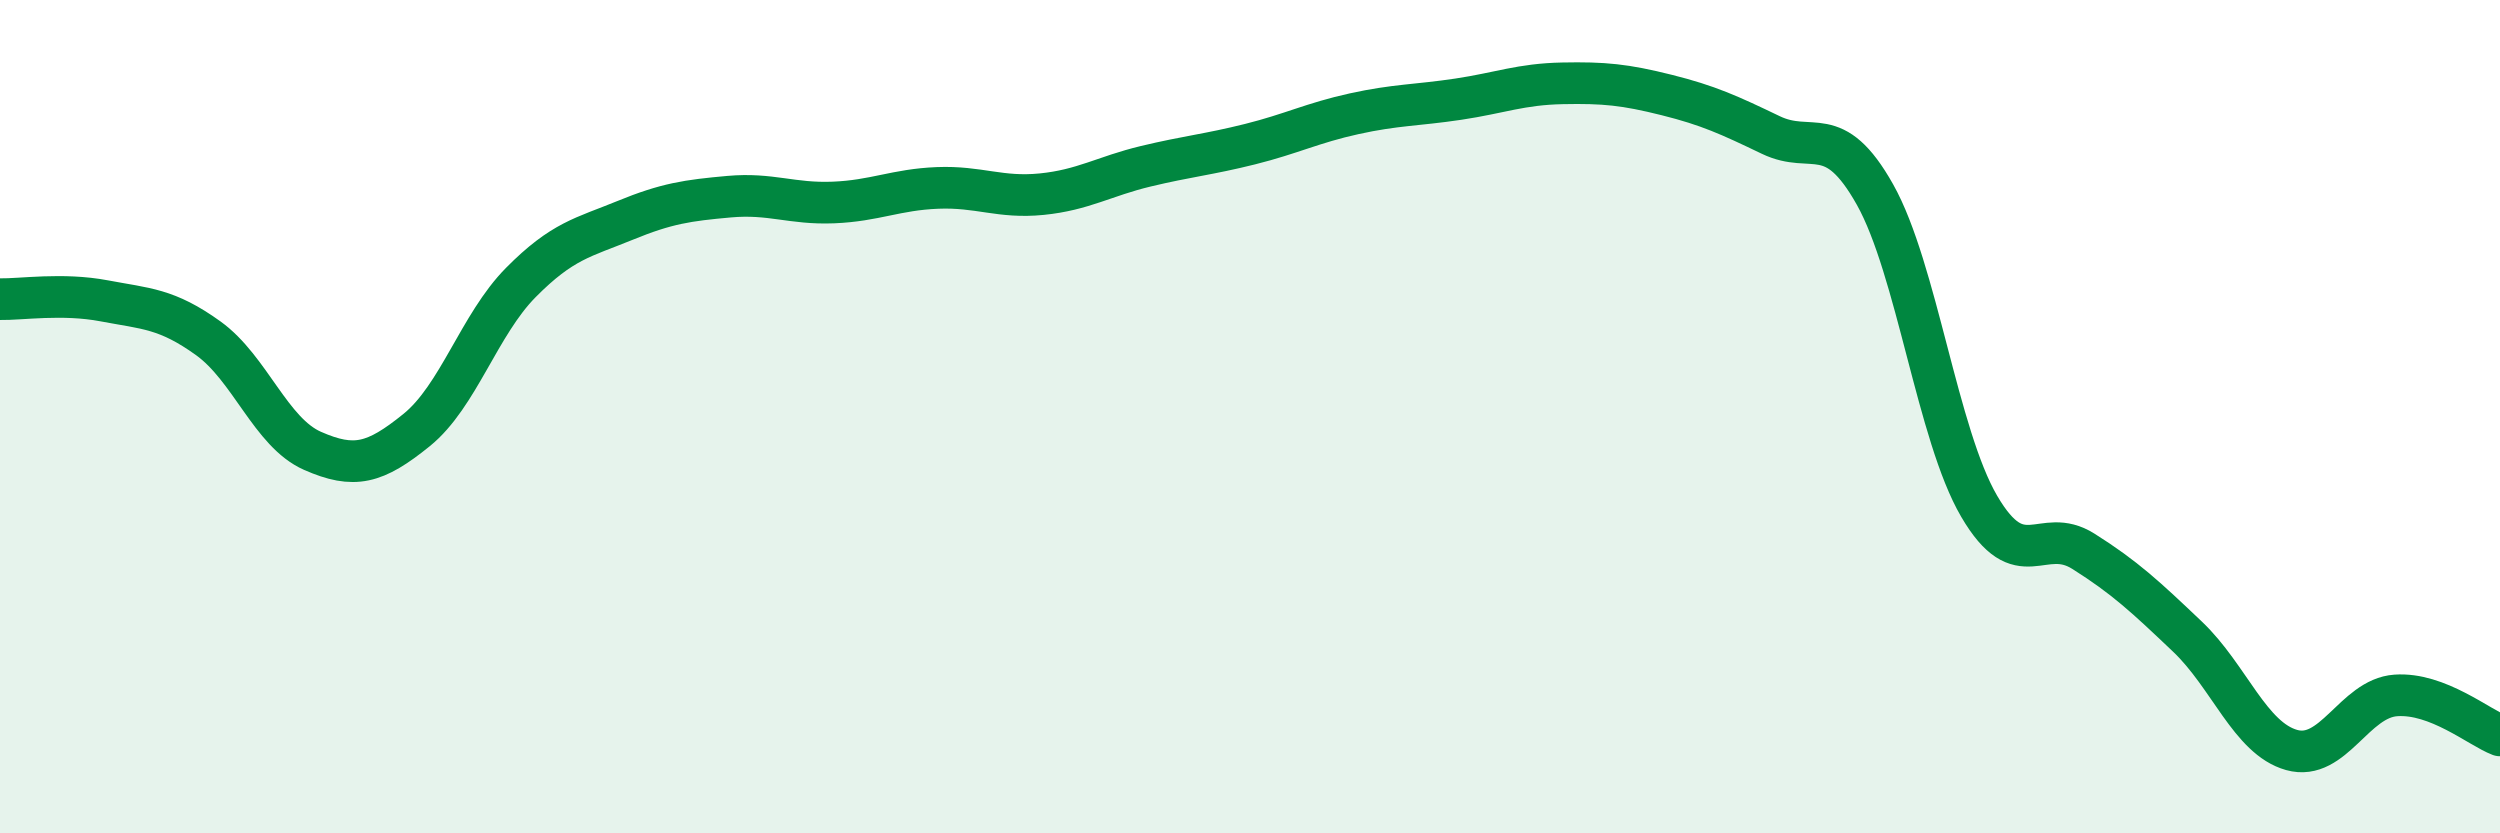 
    <svg width="60" height="20" viewBox="0 0 60 20" xmlns="http://www.w3.org/2000/svg">
      <path
        d="M 0,7.18 C 0.5,7.19 1.5,7.03 2.5,7.22 C 3.5,7.41 4,7.4 5,8.12 C 6,8.84 6.5,10.38 7.5,10.82 C 8.5,11.26 9,11.13 10,10.32 C 11,9.51 11.5,7.79 12.5,6.78 C 13.5,5.77 14,5.7 15,5.29 C 16,4.88 16.5,4.81 17.5,4.72 C 18.5,4.63 19,4.9 20,4.86 C 21,4.82 21.5,4.55 22.5,4.51 C 23.5,4.47 24,4.76 25,4.66 C 26,4.56 26.5,4.23 27.5,3.99 C 28.5,3.75 29,3.71 30,3.46 C 31,3.21 31.5,2.95 32.5,2.73 C 33.5,2.51 34,2.53 35,2.38 C 36,2.23 36.5,2.02 37.5,2 C 38.5,1.98 39,2.03 40,2.28 C 41,2.53 41.5,2.76 42.5,3.24 C 43.5,3.72 44,2.89 45,4.67 C 46,6.45 46.5,10.44 47.5,12.15 C 48.5,13.86 49,12.6 50,13.23 C 51,13.86 51.5,14.33 52.5,15.28 C 53.5,16.23 54,17.72 55,18 C 56,18.28 56.5,16.76 57.5,16.69 C 58.5,16.62 59.5,17.46 60,17.65L60 20L0 20Z"
        fill="#008740"
        opacity="0.1"
        stroke-linecap="round"
        stroke-linejoin="round"
      />
      <path
        d="M 0,7.18 C 0.5,7.19 1.5,7.03 2.5,7.22 C 3.5,7.41 4,7.4 5,8.12 C 6,8.84 6.5,10.38 7.5,10.82 C 8.5,11.26 9,11.13 10,10.32 C 11,9.51 11.5,7.79 12.5,6.78 C 13.5,5.77 14,5.7 15,5.29 C 16,4.88 16.5,4.81 17.5,4.72 C 18.5,4.63 19,4.9 20,4.86 C 21,4.82 21.5,4.55 22.5,4.51 C 23.5,4.47 24,4.76 25,4.66 C 26,4.56 26.5,4.23 27.5,3.99 C 28.5,3.75 29,3.71 30,3.46 C 31,3.21 31.5,2.95 32.5,2.73 C 33.5,2.51 34,2.53 35,2.38 C 36,2.23 36.5,2.02 37.5,2 C 38.5,1.98 39,2.03 40,2.28 C 41,2.53 41.5,2.76 42.5,3.24 C 43.5,3.72 44,2.89 45,4.67 C 46,6.45 46.5,10.44 47.5,12.15 C 48.5,13.86 49,12.6 50,13.23 C 51,13.86 51.5,14.33 52.5,15.28 C 53.5,16.23 54,17.72 55,18 C 56,18.28 56.5,16.76 57.5,16.69 C 58.5,16.62 59.5,17.46 60,17.65"
        stroke="#008740"
        stroke-width="1"
        fill="none"
        stroke-linecap="round"
        stroke-linejoin="round"
      />
    </svg>
  